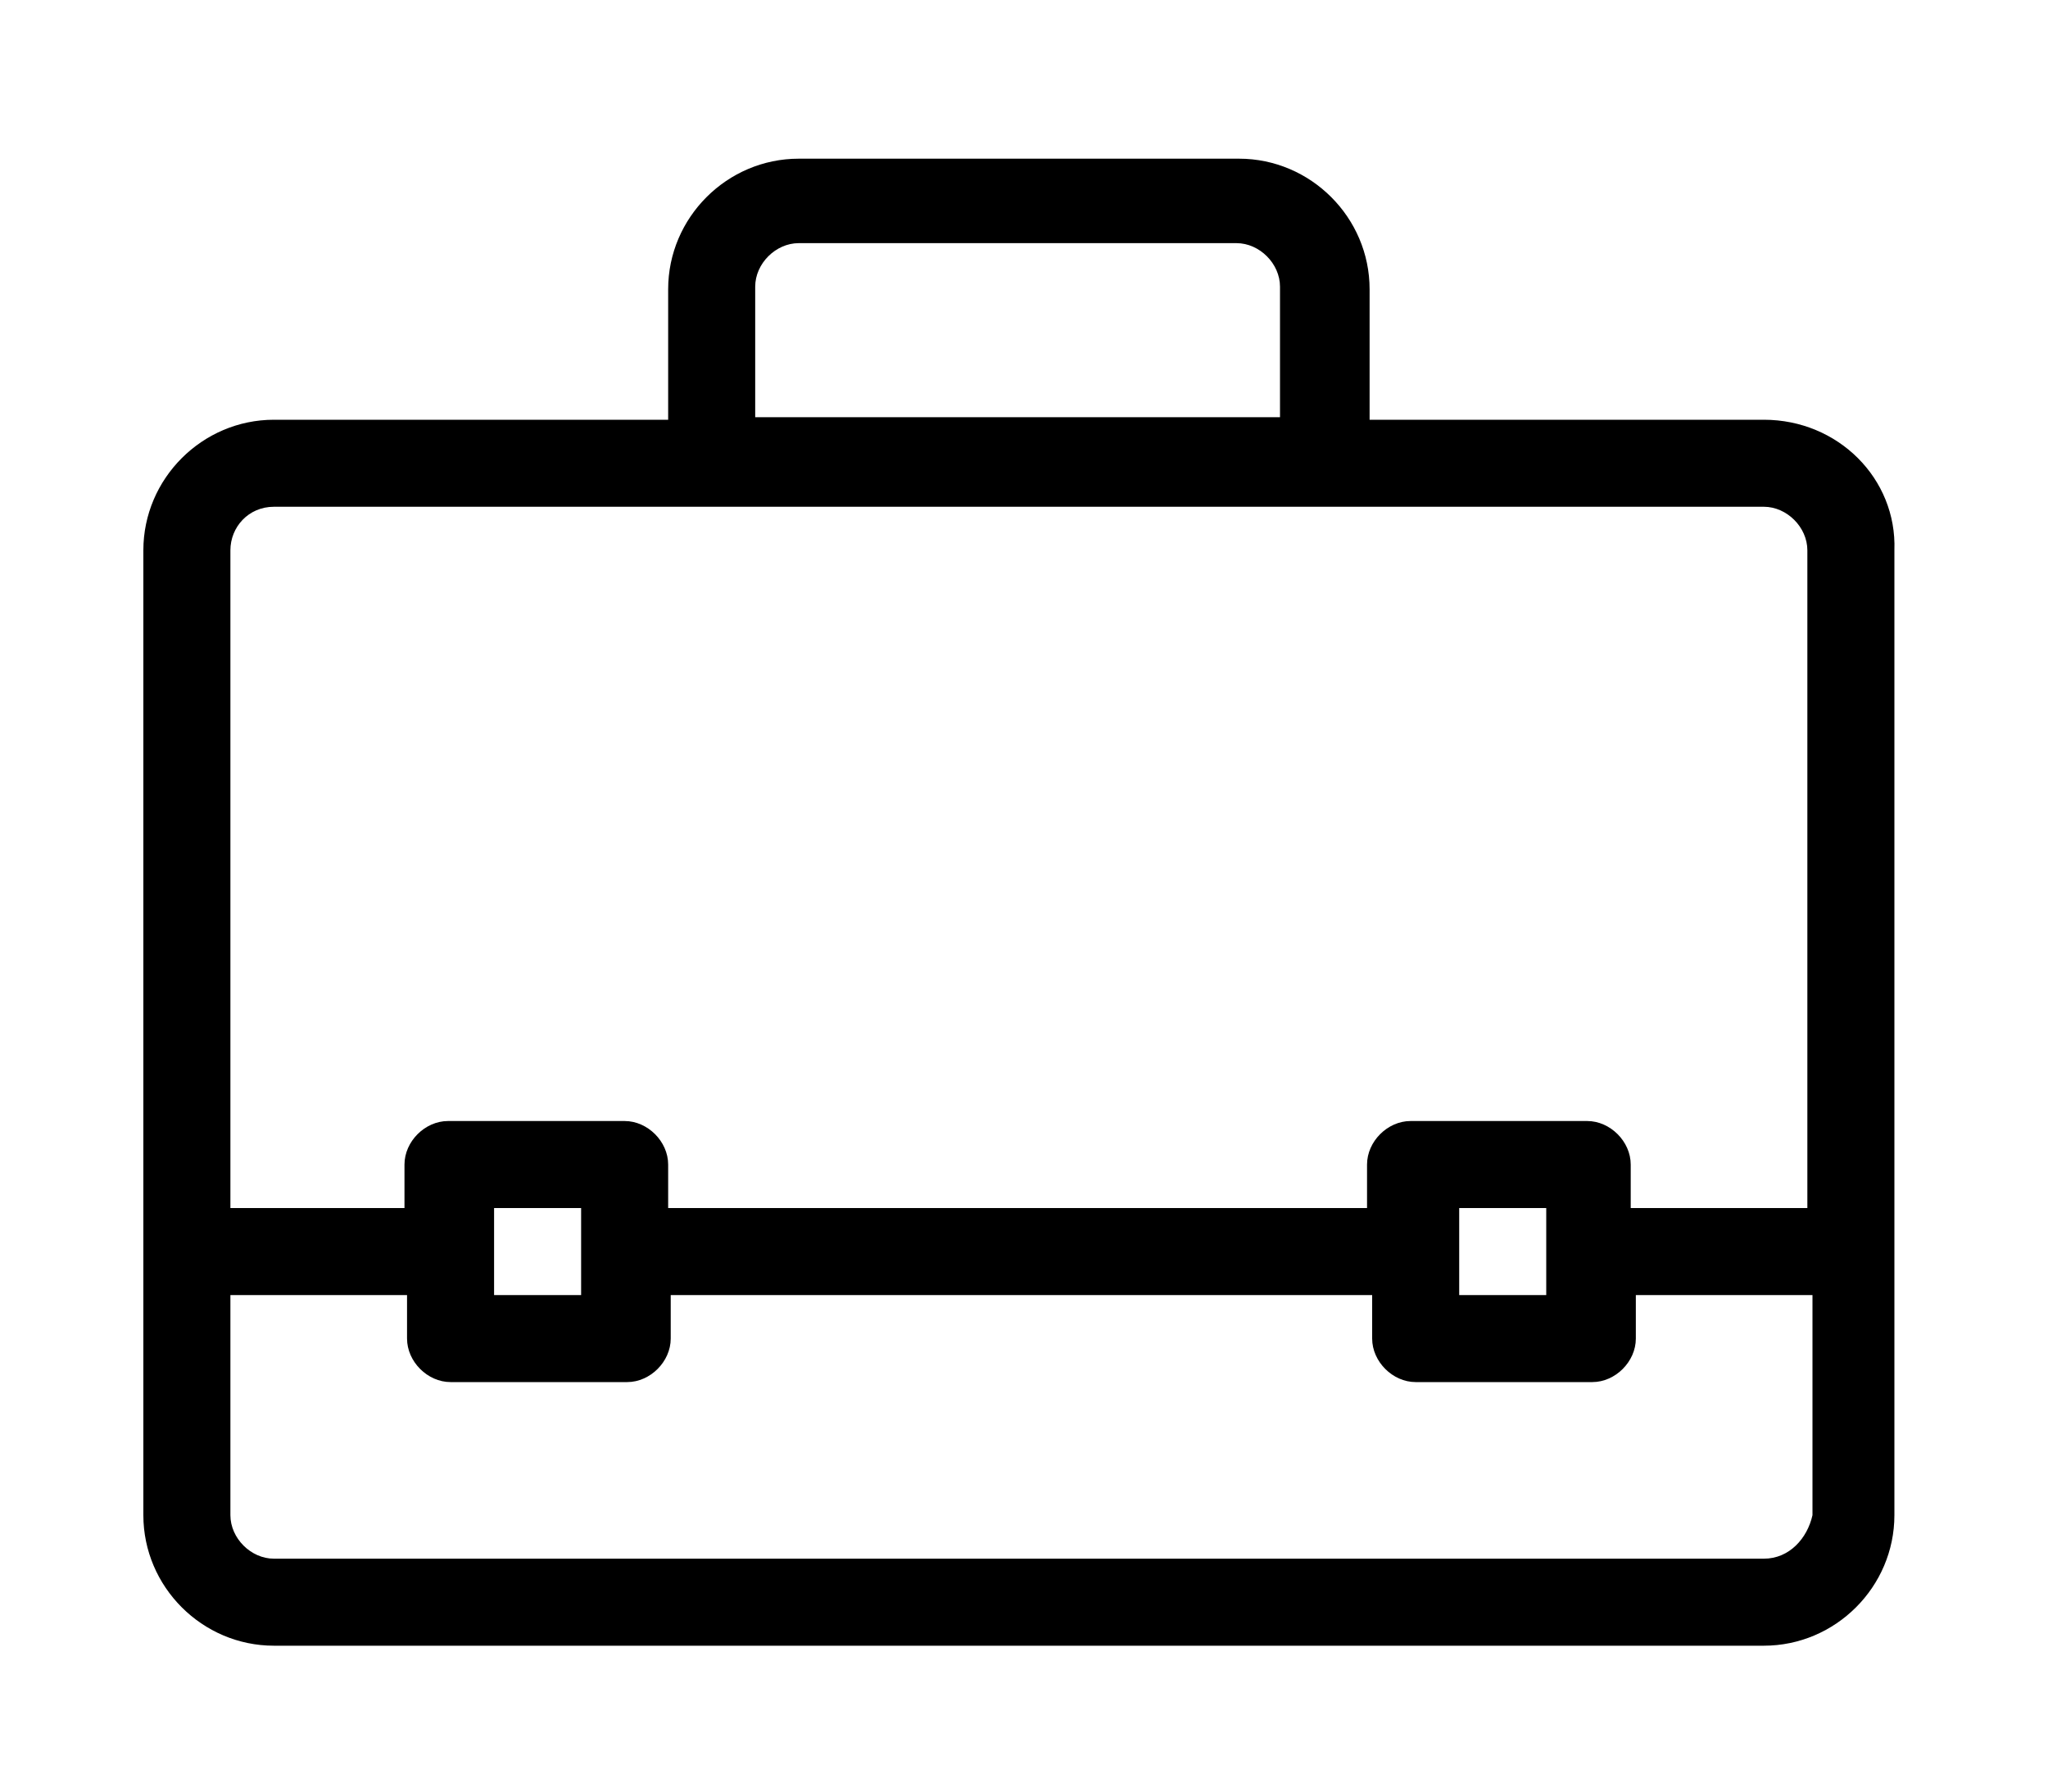 <?xml version="1.0" encoding="utf-8"?>
<!-- Generator: Adobe Illustrator 19.1.0, SVG Export Plug-In . SVG Version: 6.00 Build 0)  -->
<svg version="1.2" baseProfile="tiny" id="Layer_1" xmlns="http://www.w3.org/2000/svg" xmlns:xlink="http://www.w3.org/1999/xlink"
	 x="0px" y="0px" width="80px" height="70px" viewBox="0 0 80 70" xml:space="preserve">
<path d="M68.9,16.4H53.5v-5.1c0-2.8-2.3-5.1-5.1-5.1H31.2c-2.8,0-5.1,2.3-5.1,5.1v5.1H10.7c-2.8,0-5.1,2.3-5.1,5.1v37.7
	c0,2.8,2.3,5.1,5.1,5.1h58.2c2.8,0,5.1-2.3,5.1-5.1V21.5C74.1,18.7,71.8,16.4,68.9,16.4z M29.5,11.2c0-0.9,0.8-1.7,1.7-1.7h17.1
	c0.9,0,1.7,0.8,1.7,1.7v5.1H29.5V11.2z M10.7,19.8h58.2c0.9,0,1.7,0.8,1.7,1.7v25.7h-6.9v-1.7c0-0.9-0.8-1.7-1.7-1.7h-6.9
	c-0.9,0-1.7,0.8-1.7,1.7v1.7H26.1v-1.7c0-0.9-0.8-1.7-1.7-1.7h-6.9c-0.9,0-1.7,0.8-1.7,1.7v1.7H9V21.5C9,20.6,9.7,19.8,10.7,19.8z
	 M60.4,47.2v3.4h-3.4v-3.4H60.4z M22.7,47.2v3.4h-3.4v-3.4H22.7z M68.9,60.9H10.7c-0.9,0-1.7-0.8-1.7-1.7v-8.6h6.9v1.7
	c0,0.9,0.8,1.7,1.7,1.7h6.9c0.9,0,1.7-0.8,1.7-1.7v-1.7h27.4v1.7c0,0.9,0.8,1.7,1.7,1.7h6.9c0.9,0,1.7-0.8,1.7-1.7v-1.7h6.9v8.6
	C70.6,60.1,69.9,60.9,68.9,60.9z"/>
</svg>
